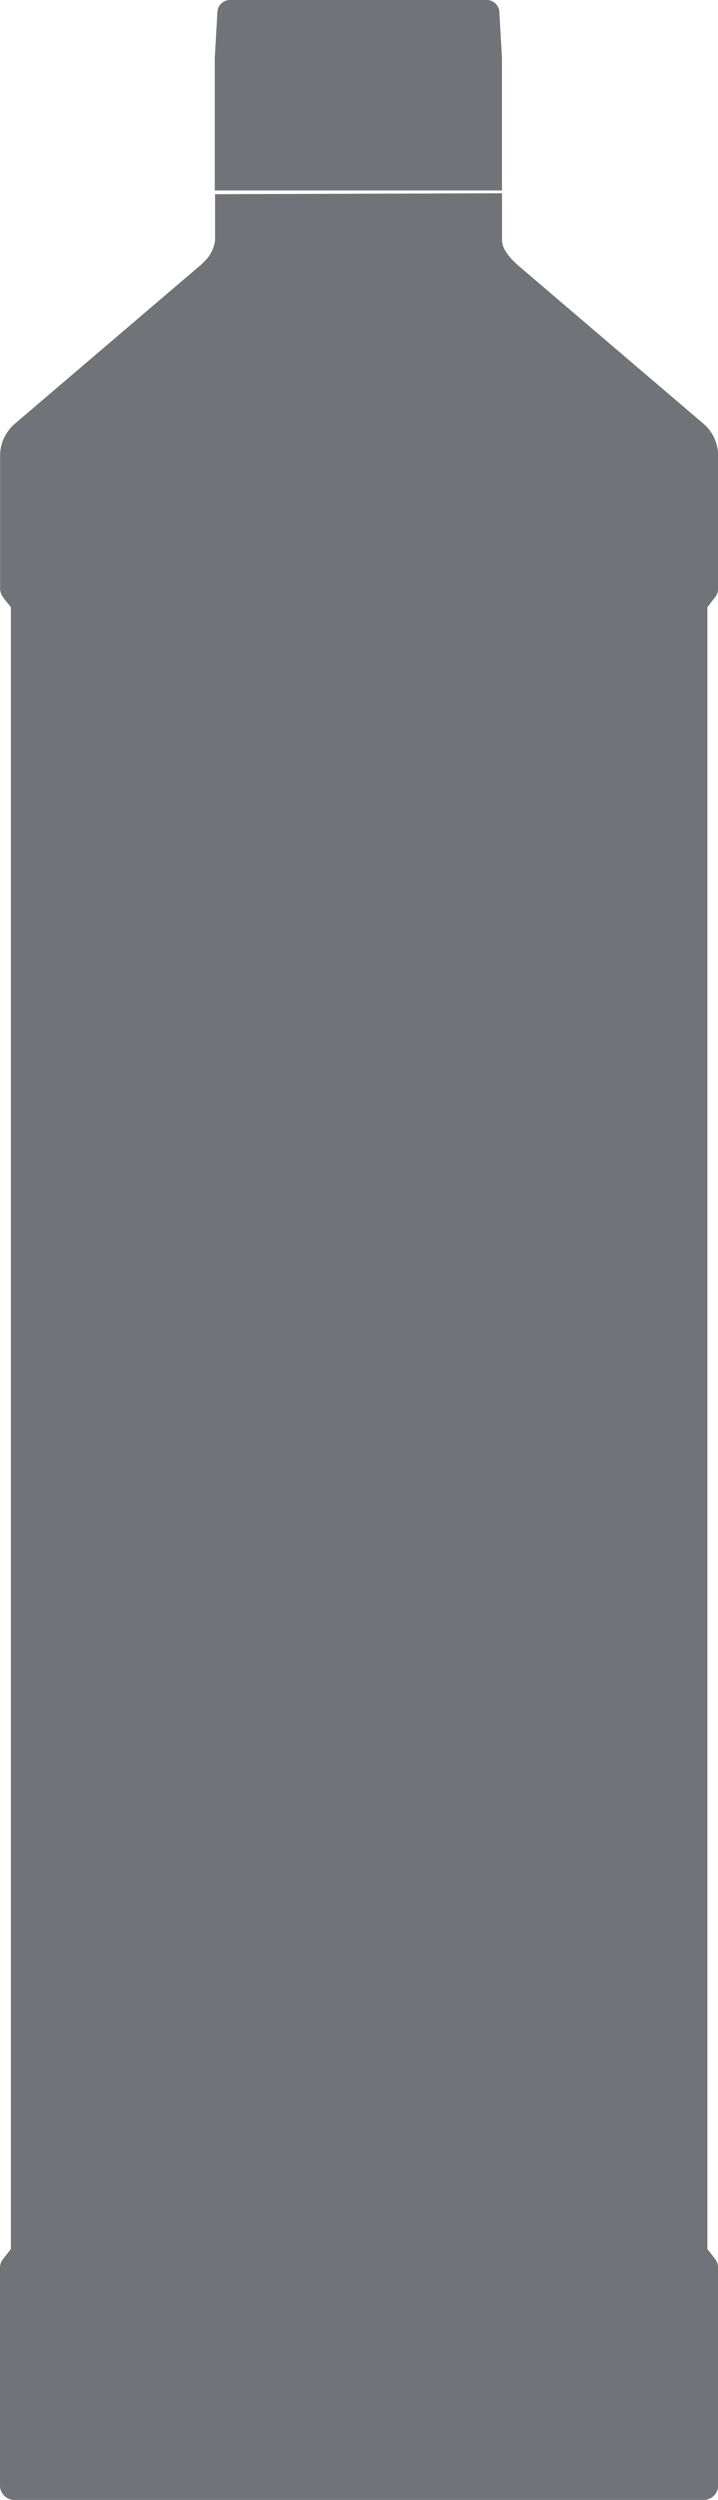 <svg id="Gruppe_26" data-name="Gruppe 26" xmlns="http://www.w3.org/2000/svg" viewBox="0 0 20.982 73.023">
    <path id="Pfad_241" d="M15.378,16.168v1.37a.728.728,0,0,0,.054.231,1.438,1.438,0,0,0,.294.391,1.477,1.477,0,0,0,.114.108l.148.127,5.262,4.492c.034.029.066.06.1.091a1.283,1.283,0,0,1,.253.392,1.254,1.254,0,0,1,.092.473v3.869a.41.41,0,0,1-.026.143.422.422,0,0,1-.063.114L21.579,28l-.2.262V76.217l.226.291.018.025a.384.384,0,0,1,.045.089.418.418,0,0,1,.026.144v6.361a.421.421,0,0,1-.42.42H1.128a.421.421,0,0,1-.42-.42V76.766a.418.418,0,0,1,.026-.144.384.384,0,0,1,.045-.089L.8,76.508l.226-.291V28.26L.819,28,.8,27.969a.424.424,0,0,1-.089-.256V23.843A1.261,1.261,0,0,1,.8,23.37,1.28,1.28,0,0,1,.9,23.184a1.242,1.242,0,0,1,.158-.206,1.275,1.275,0,0,1,.1-.091l5.261-4.492.149-.127a1.469,1.469,0,0,0,.113-.108,1.026,1.026,0,0,0,.312-.622V16.195" transform="translate(-0.708 -10.523)" fill="#727378"/>
    <path id="Pfad_242" d="M17.9,2.409l.077-1.358a.37.37,0,0,1,.376-.343H25.84a.37.37,0,0,1,.376.343l.077,1.358V6.272H17.9Z" transform="translate(-11.624 -0.708)" fill="#727378"/>
</svg>
